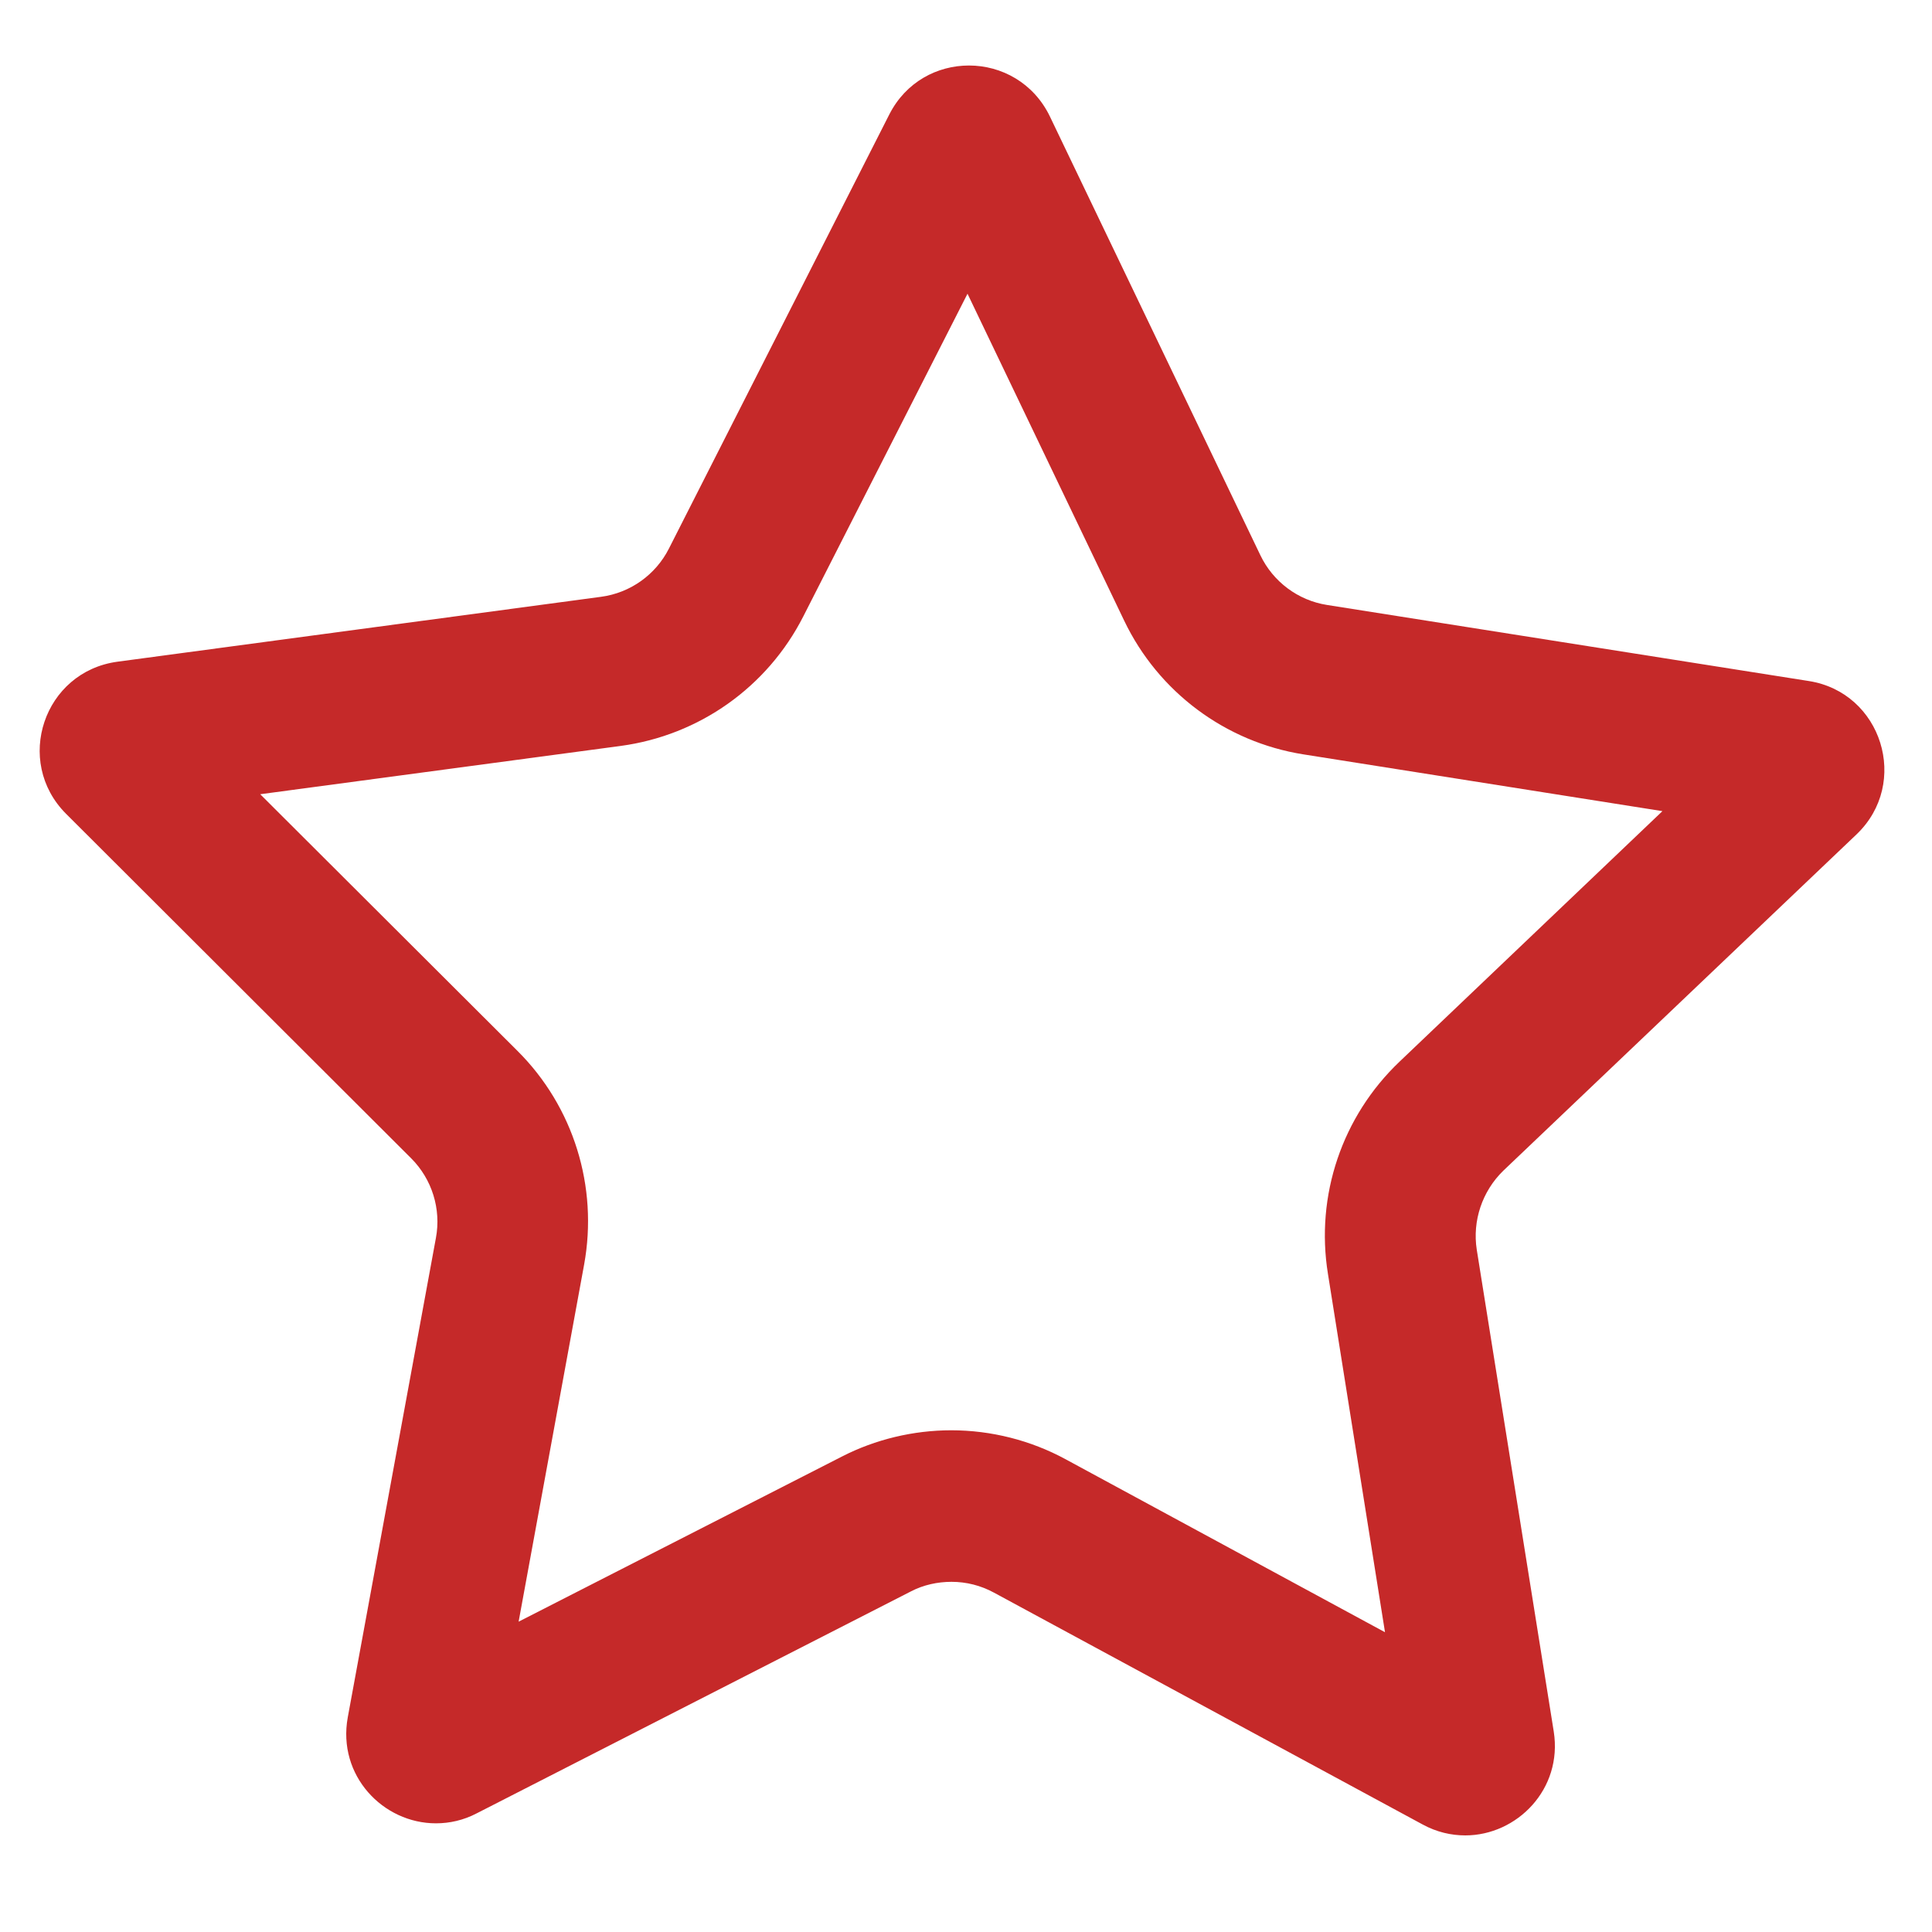 <?xml version="1.0" encoding="utf-8"?>
<!-- Generator: Adobe Illustrator 23.0.2, SVG Export Plug-In . SVG Version: 6.00 Build 0)  -->
<svg version="1.1" id="Layer_1" xmlns="http://www.w3.org/2000/svg" xmlns:xlink="http://www.w3.org/1999/xlink" x="0px" y="0px"
	 viewBox="0 0 64 64" style="enable-background:new 0 0 64 64;" xml:space="preserve">
<style type="text/css">
	.st0{fill:#C52929;}
</style>
<g>
	<path class="st0" d="M32.05,9.73l5.19,10.83c1.13,2.36,3.35,4.02,5.94,4.43l11.89,1.88l-8.71,8.3c-1.9,1.81-2.79,4.43-2.37,7.03
		l1.89,11.87L35.3,48.34c-1.16-0.63-2.47-0.96-3.79-0.96c-1.25,0-2.51,0.3-3.62,0.87l-10.71,5.47l2.17-11.83
		c0.47-2.58-0.35-5.23-2.21-7.08l-8.52-8.5l11.94-1.6c2.6-0.35,4.86-1.95,6.05-4.29L32.05,9.73 M32.1,2.17
		c-1.05,0-2.09,0.54-2.64,1.62l-7.3,14.38c-0.44,0.87-1.28,1.47-2.25,1.6L3.89,21.92c-2.44,0.33-3.44,3.3-1.7,5.04l11.43,11.41
		c0.69,0.69,1,1.68,0.82,2.64l-2.92,15.88c-0.35,1.93,1.17,3.51,2.92,3.51c0.45,0,0.91-0.1,1.35-0.33l14.38-7.35
		c0.42-0.22,0.89-0.32,1.35-0.32c0.49,0,0.97,0.12,1.41,0.36l14.2,7.68c0.46,0.25,0.94,0.36,1.41,0.36c1.71,0,3.23-1.53,2.93-3.44
		L48.92,41.4c-0.15-0.96,0.18-1.94,0.88-2.62l11.7-11.14c1.78-1.7,0.84-4.7-1.58-5.08l-15.96-2.52c-0.96-0.15-1.79-0.77-2.21-1.65
		L34.78,3.86C34.24,2.74,33.17,2.17,32.1,2.17L32.1,2.17z"/>
</g>
</svg>
